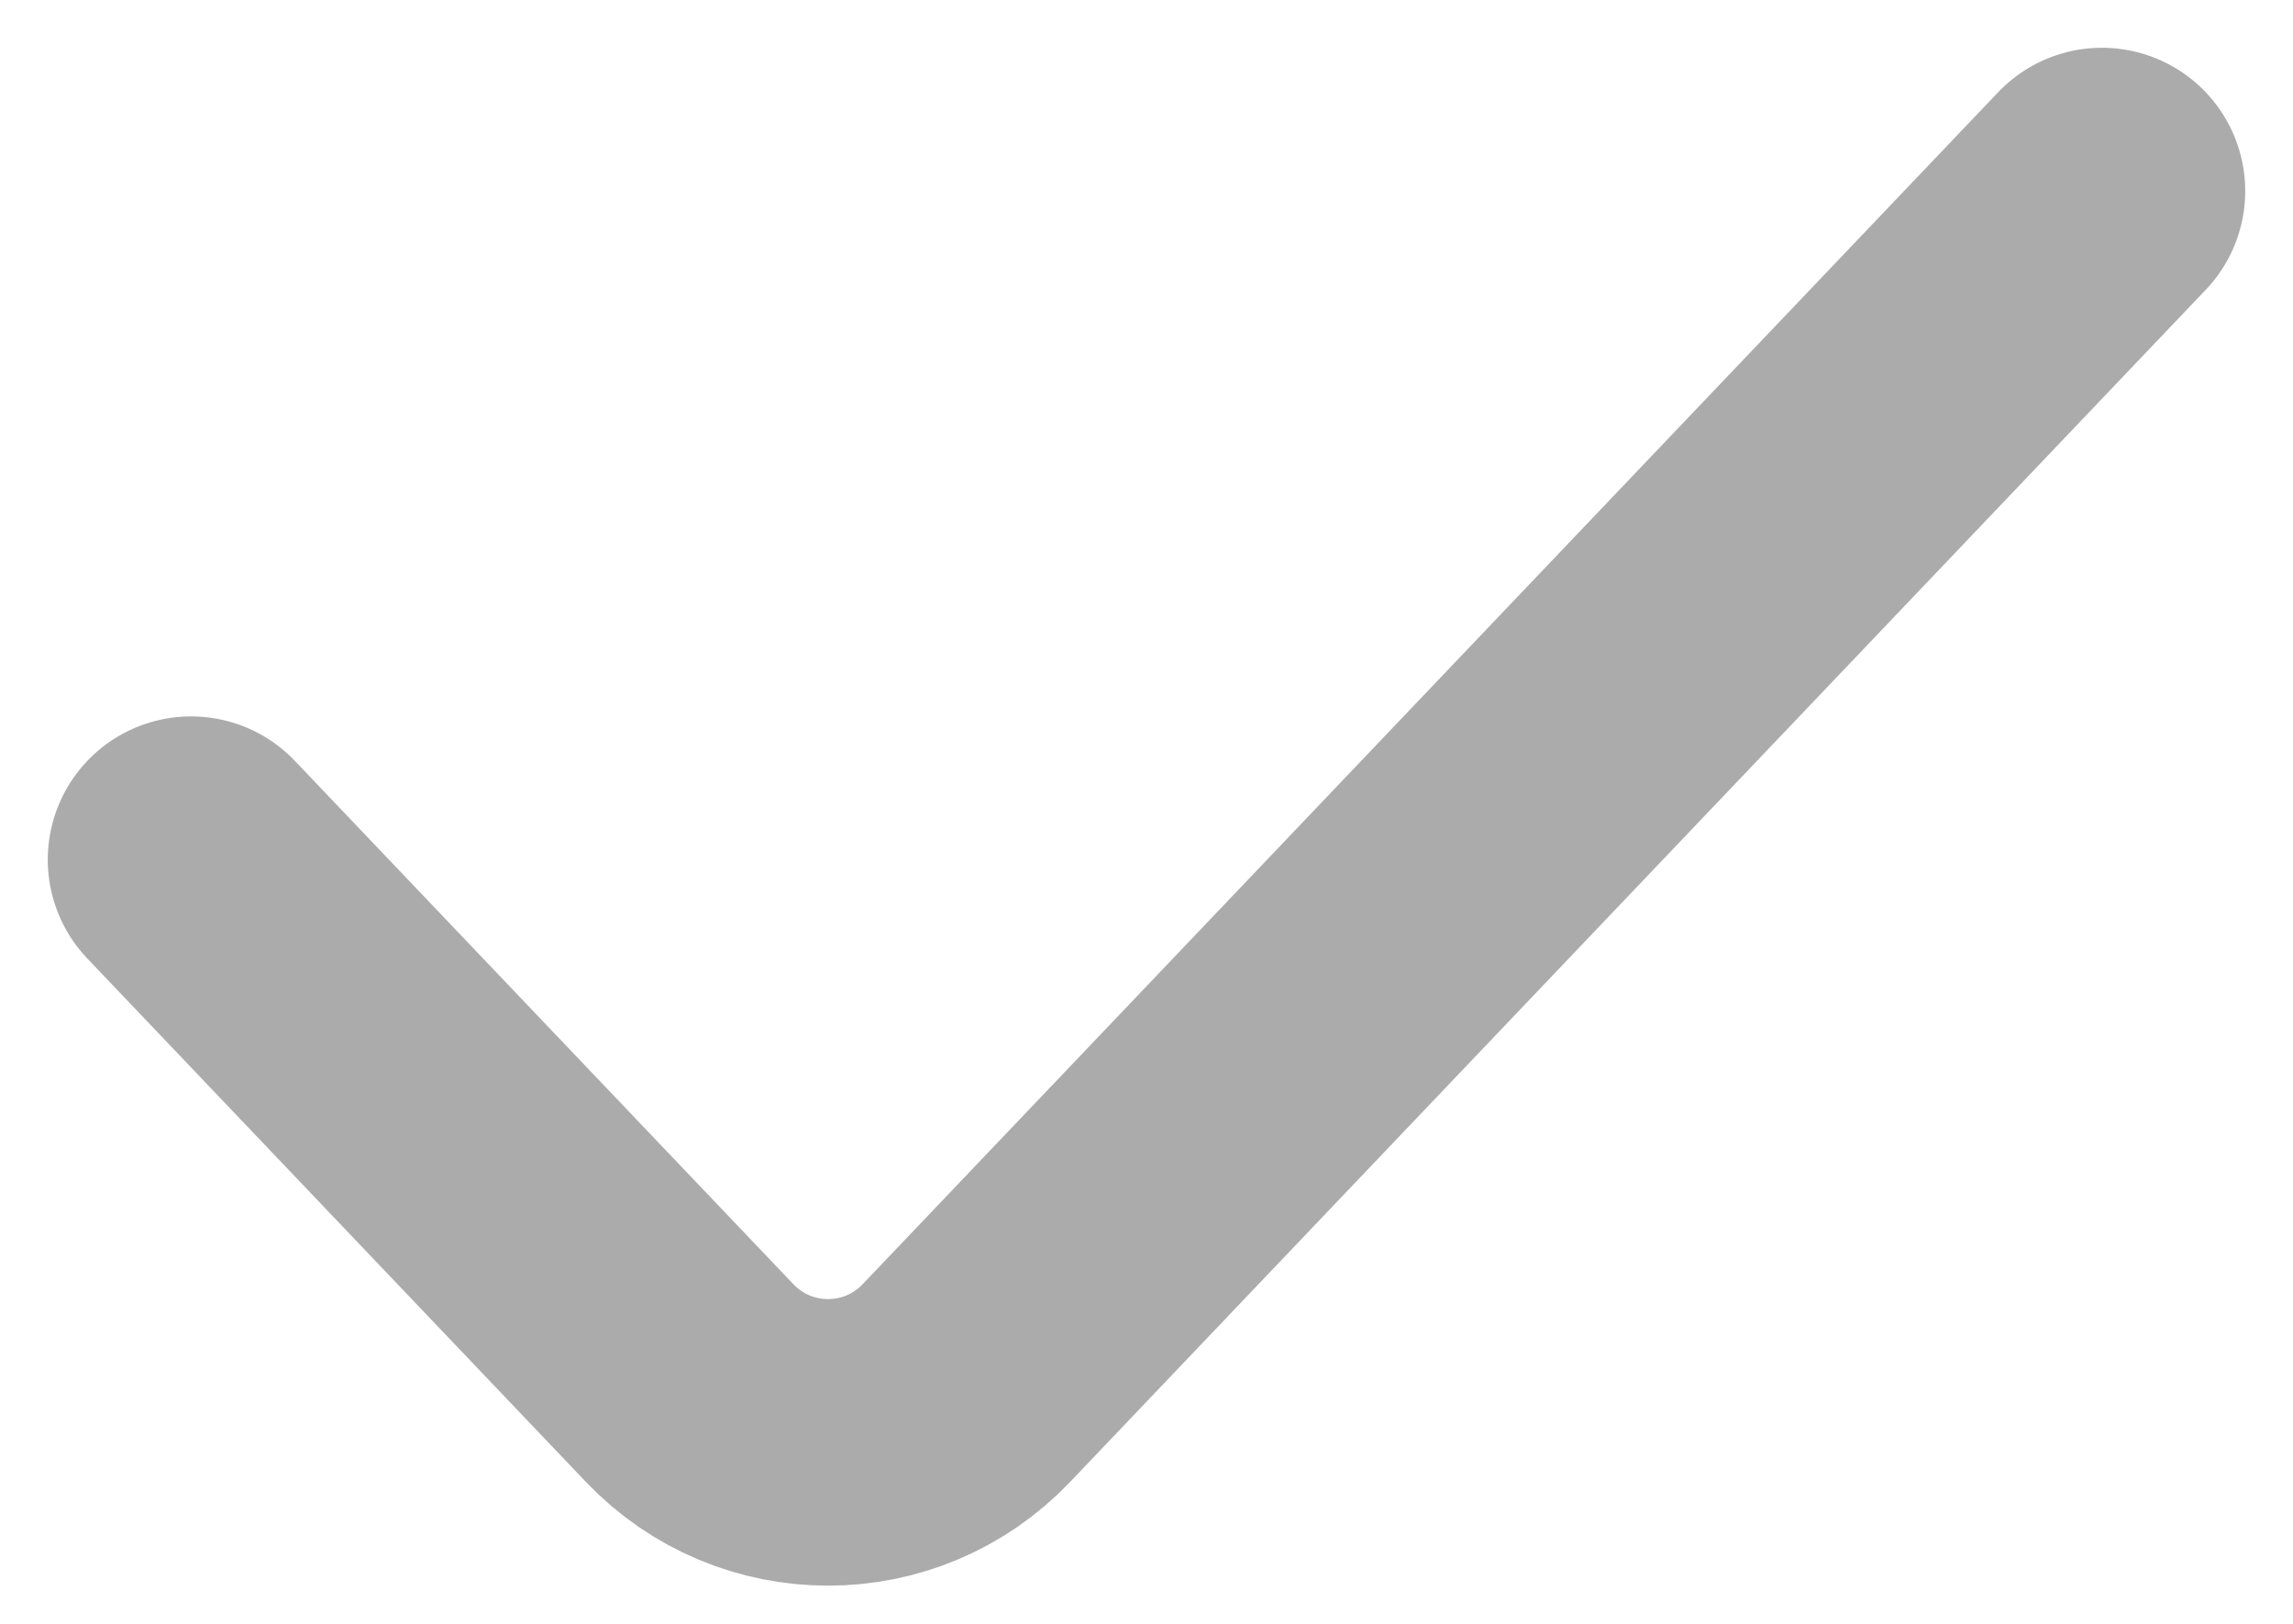 <svg width="24" height="17" viewBox="0 0 24 17" fill="none" xmlns="http://www.w3.org/2000/svg">
<path d="M2 9L7.218 14.479C8.007 15.307 9.327 15.307 10.115 14.479L22 2" stroke="#ABABAB" stroke-width="3" stroke-linecap="round"/>
</svg>
